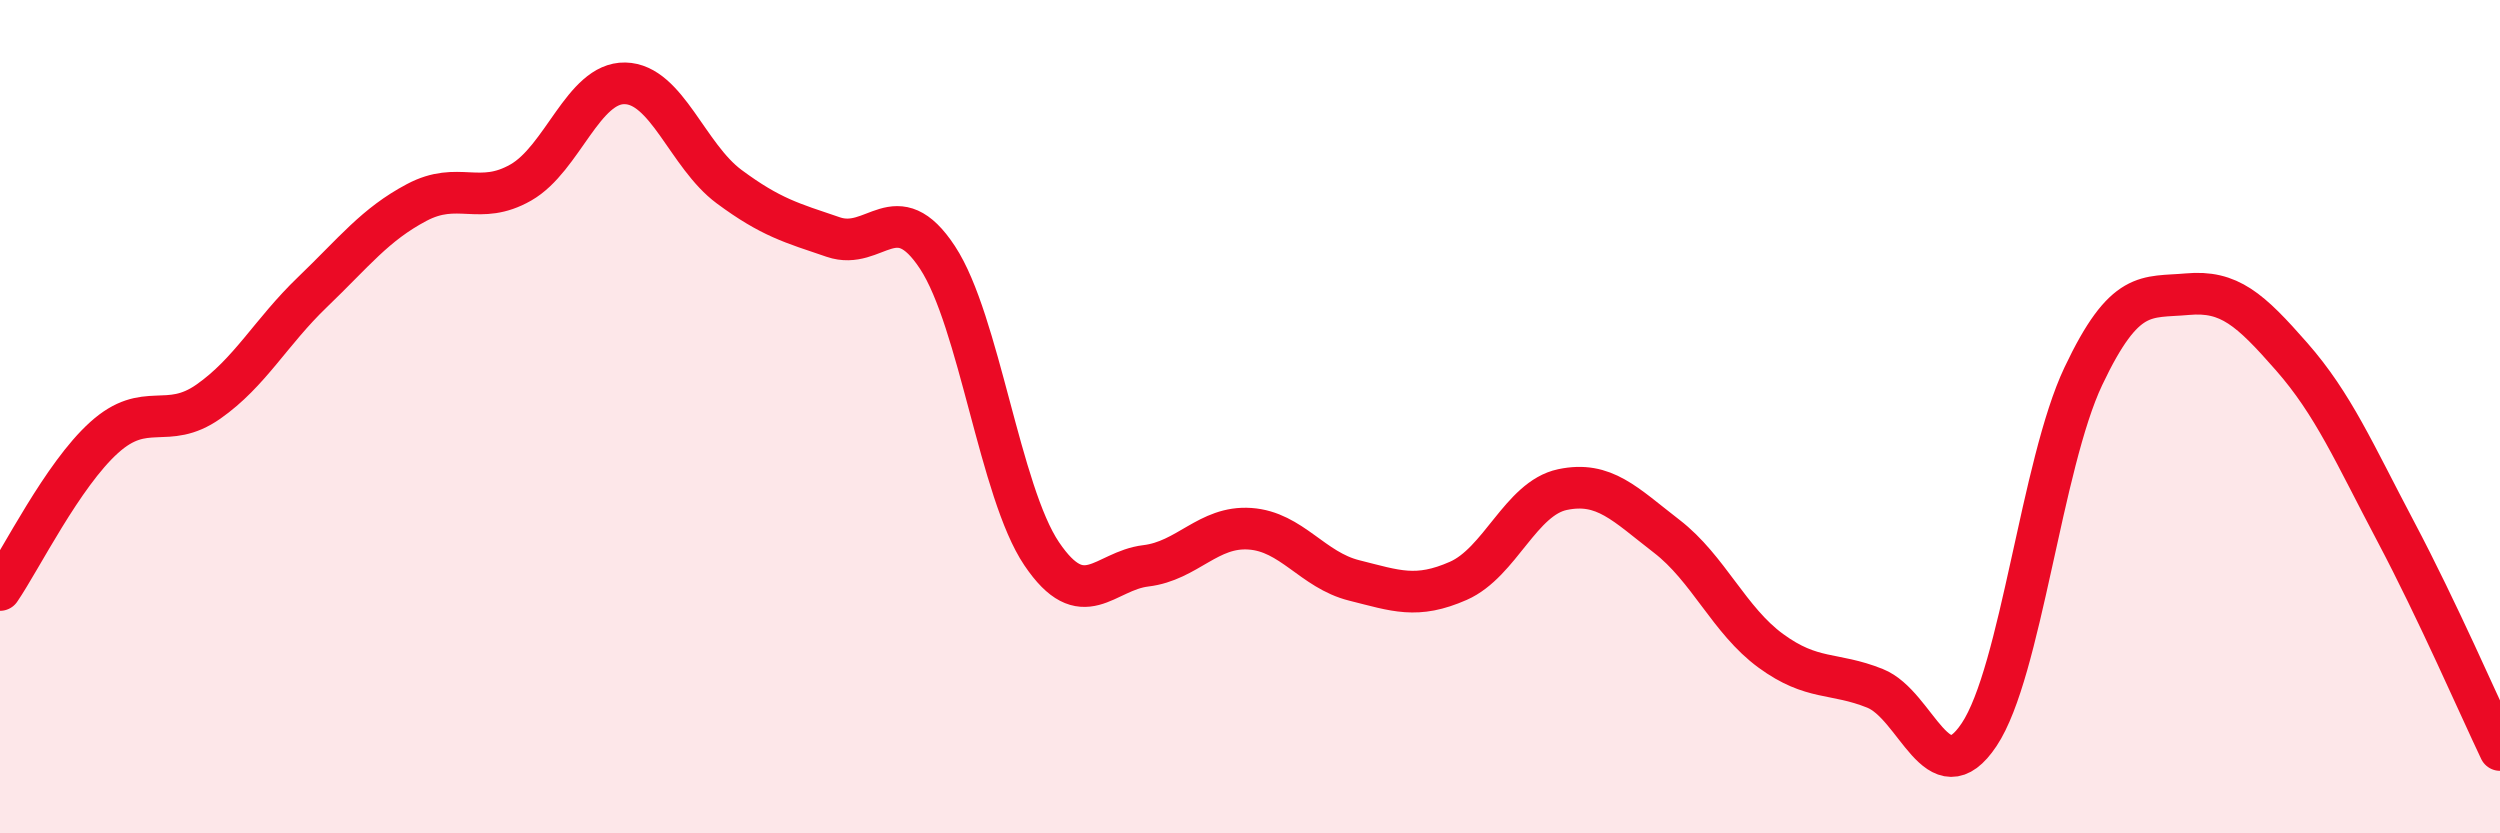 
    <svg width="60" height="20" viewBox="0 0 60 20" xmlns="http://www.w3.org/2000/svg">
      <path
        d="M 0,14.16 C 0.5,13.43 1.5,11.4 2.5,10.5 C 3.5,9.6 4,10.34 5,9.64 C 6,8.94 6.5,7.97 7.5,7.01 C 8.5,6.05 9,5.39 10,4.86 C 11,4.33 11.5,4.95 12.5,4.38 C 13.5,3.81 14,1.98 15,2 C 16,2.02 16.5,3.74 17.5,4.48 C 18.5,5.22 19,5.35 20,5.69 C 21,6.03 21.5,4.66 22.5,6.18 C 23.5,7.7 24,11.81 25,13.29 C 26,14.77 26.5,13.7 27.5,13.58 C 28.5,13.46 29,12.62 30,12.69 C 31,12.76 31.5,13.68 32.5,13.93 C 33.5,14.18 34,14.38 35,13.94 C 36,13.5 36.5,11.96 37.5,11.75 C 38.5,11.54 39,12.1 40,12.87 C 41,13.64 41.5,14.89 42.5,15.62 C 43.5,16.35 44,16.12 45,16.52 C 46,16.92 46.5,19.13 47.5,17.63 C 48.5,16.13 49,11.14 50,9.03 C 51,6.92 51.5,7.15 52.5,7.06 C 53.5,6.97 54,7.42 55,8.56 C 56,9.7 56.5,10.87 57.5,12.76 C 58.5,14.65 59.5,16.95 60,18L60 20L0 20Z"
        fill="#EB0A25"
        opacity="0.1"
        stroke-linecap="round"
        stroke-linejoin="round"
      />
      <path
        d="M 0,14.16 C 0.5,13.43 1.5,11.4 2.5,10.5 C 3.5,9.6 4,10.34 5,9.64 C 6,8.94 6.5,7.97 7.5,7.01 C 8.5,6.05 9,5.39 10,4.86 C 11,4.33 11.5,4.95 12.5,4.38 C 13.5,3.81 14,1.98 15,2 C 16,2.02 16.5,3.74 17.5,4.48 C 18.5,5.22 19,5.35 20,5.69 C 21,6.03 21.5,4.66 22.5,6.18 C 23.5,7.7 24,11.81 25,13.29 C 26,14.77 26.5,13.7 27.5,13.58 C 28.5,13.46 29,12.62 30,12.69 C 31,12.76 31.5,13.68 32.5,13.93 C 33.5,14.18 34,14.38 35,13.94 C 36,13.5 36.5,11.96 37.5,11.75 C 38.5,11.54 39,12.1 40,12.87 C 41,13.64 41.5,14.89 42.5,15.62 C 43.5,16.35 44,16.12 45,16.52 C 46,16.92 46.5,19.13 47.5,17.63 C 48.5,16.13 49,11.14 50,9.03 C 51,6.92 51.5,7.15 52.5,7.06 C 53.5,6.97 54,7.42 55,8.56 C 56,9.7 56.5,10.87 57.5,12.76 C 58.5,14.65 59.5,16.95 60,18"
        stroke="#EB0A25"
        stroke-width="1"
        fill="none"
        stroke-linecap="round"
        stroke-linejoin="round"
      />
    </svg>
  